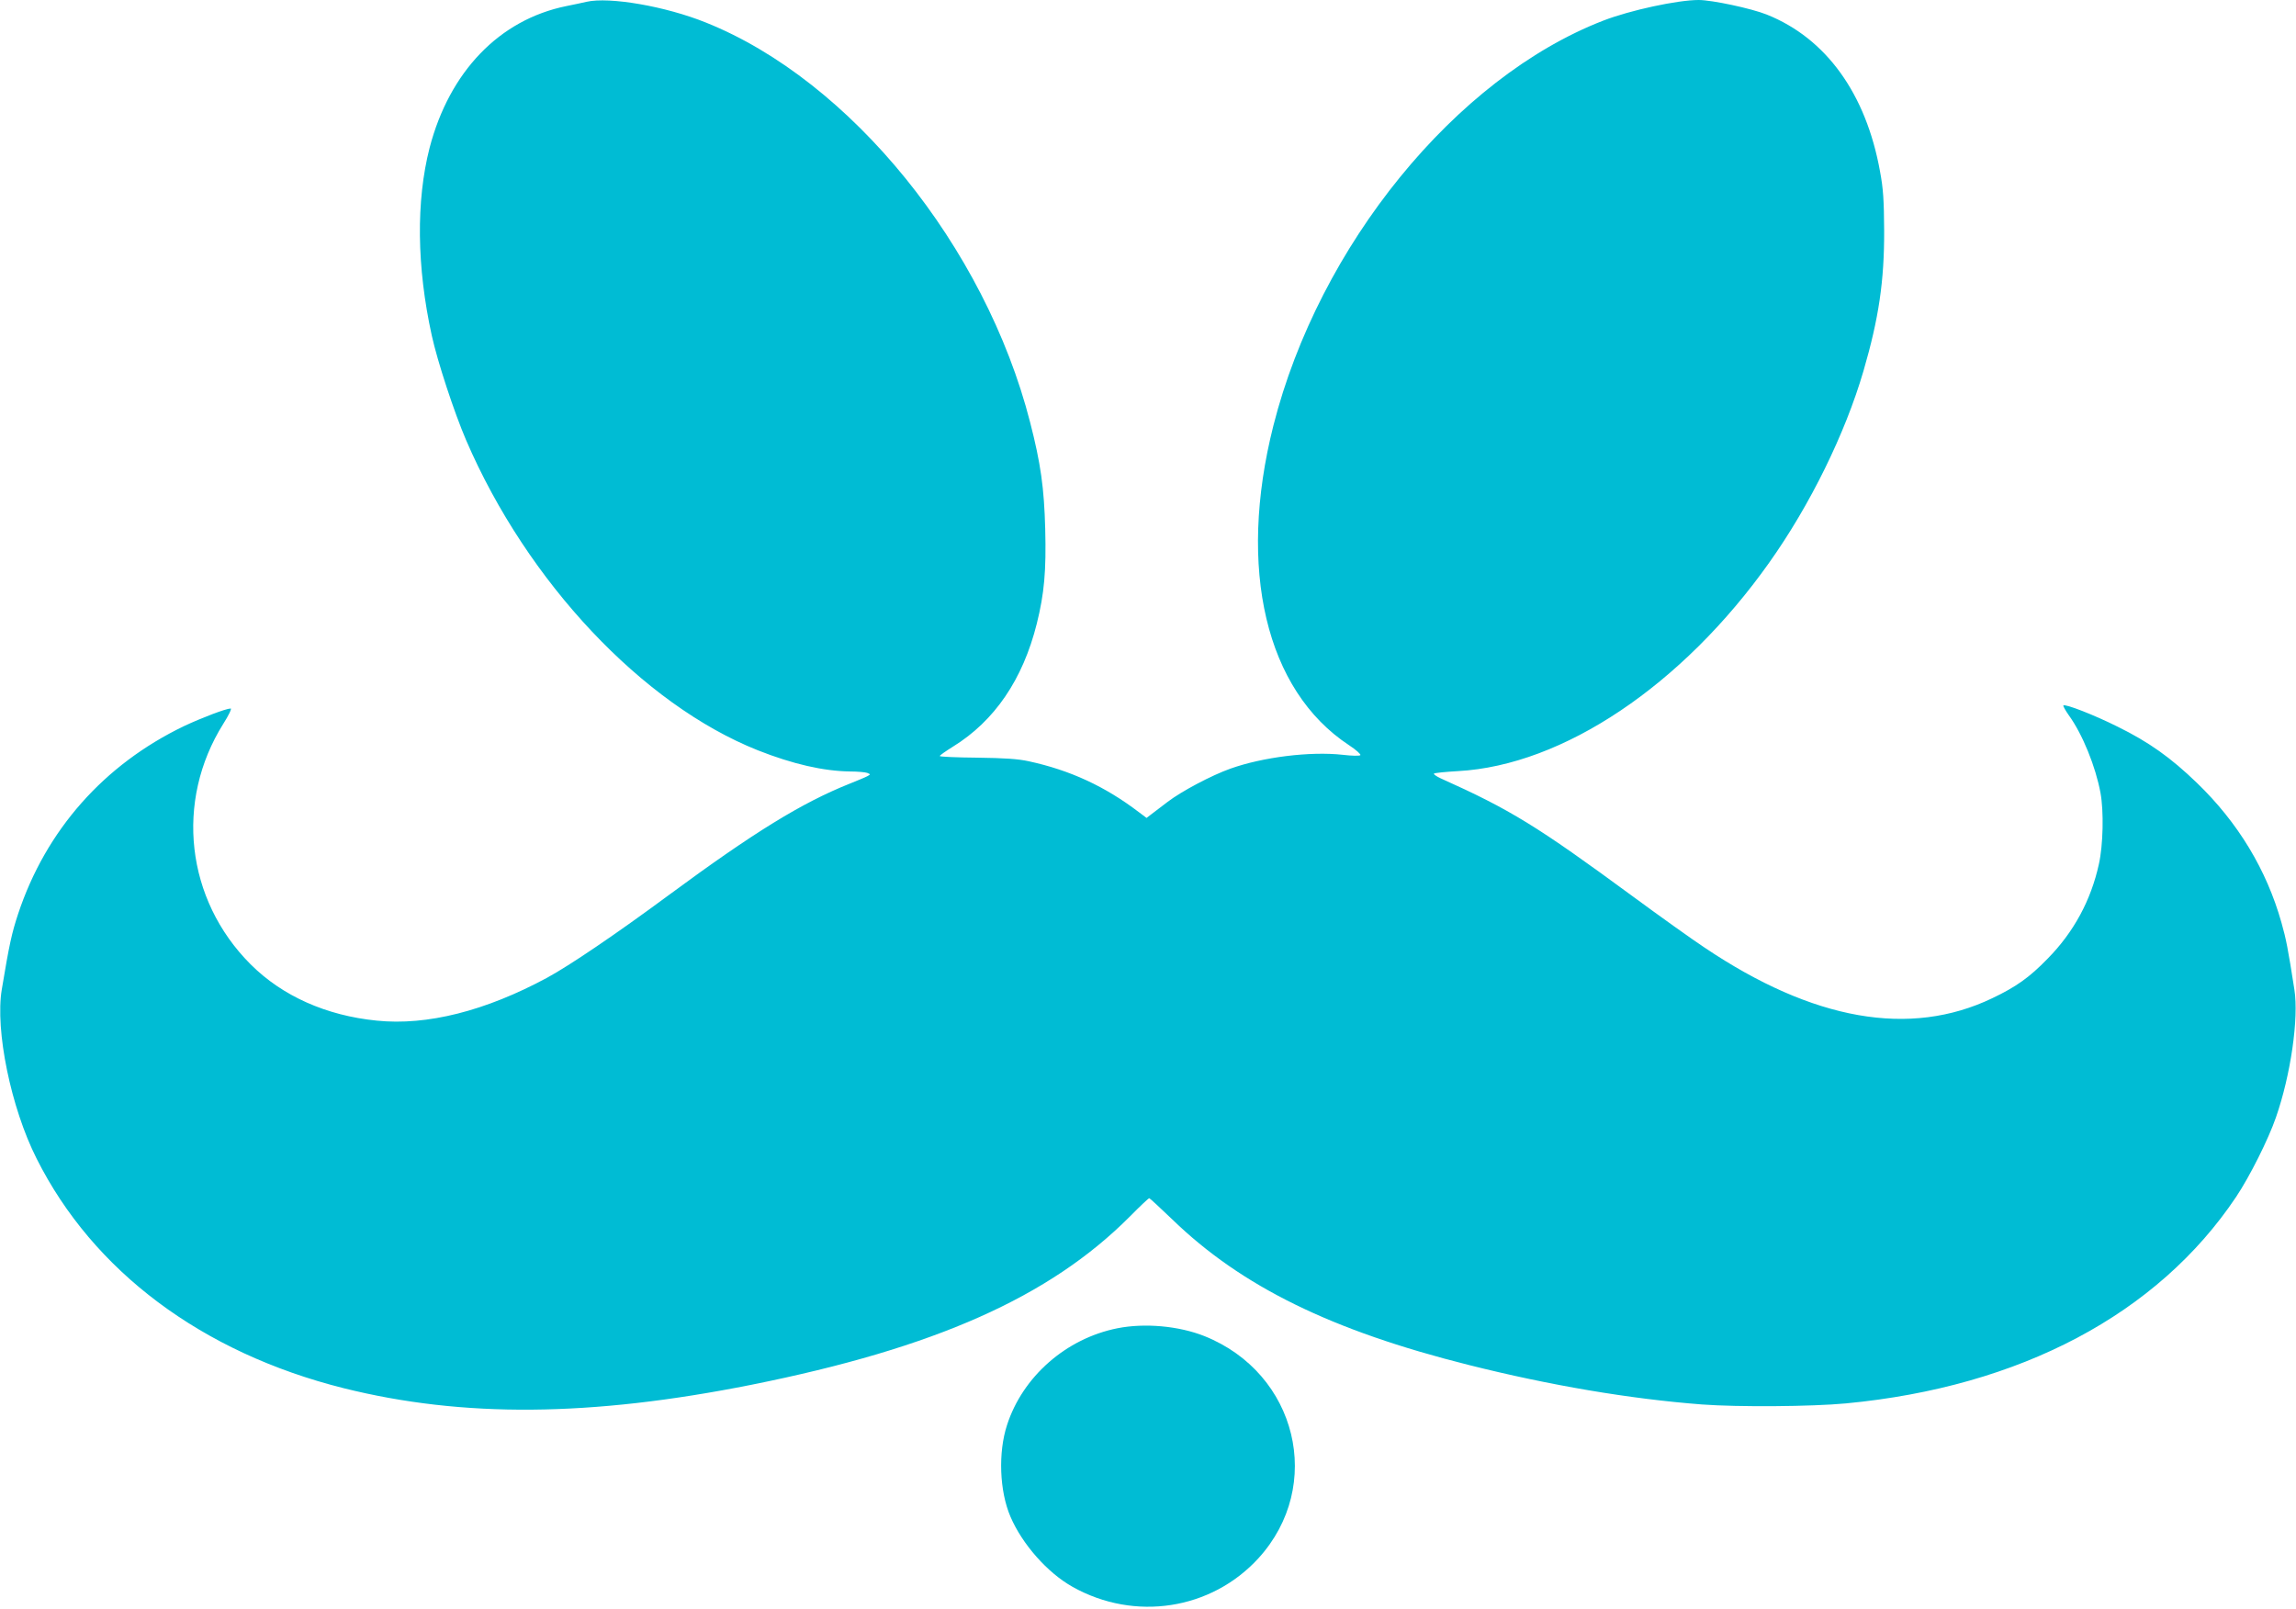 <?xml version="1.0" standalone="no"?>
<!DOCTYPE svg PUBLIC "-//W3C//DTD SVG 20010904//EN"
 "http://www.w3.org/TR/2001/REC-SVG-20010904/DTD/svg10.dtd">
<svg version="1.0" xmlns="http://www.w3.org/2000/svg"
 width="1280pt" height="897pt" viewBox="0 0 1280 897"
 preserveAspectRatio="xMidYMid meet">
<g transform="translate(0,897) scale(0.1,-0.1)"
fill="#00bcd4" stroke="none">
<path d="M3270 8960 c-19 -5 -70 -15 -113 -24 -373 -76 -651 -365 -762 -790
-76 -296 -72 -664 12 -1046 32 -146 125 -429 192 -585 340 -789 983 -1472
1626 -1728 195 -77 366 -116 514 -118 42 0 85 -4 96 -8 19 -8 19 -8 -1 -19
-11 -6 -55 -24 -97 -41 -266 -106 -534 -271 -1007 -620 -299 -221 -555 -394
-680 -462 -343 -185 -669 -268 -950 -239 -281 28 -526 137 -703 314 -361 361
-423 909 -152 1341 30 47 48 85 41 85 -26 0 -162 -52 -260 -98 -447 -215 -770
-580 -925 -1047 -35 -106 -49 -168 -91 -421 -38 -227 51 -660 194 -943 315
-628 922 -1082 1711 -1280 665 -166 1378 -160 2275 19 1023 205 1661 489 2108
937 56 57 105 103 109 103 3 0 60 -53 128 -118 386 -374 888 -620 1654 -812
454 -114 897 -189 1300 -220 202 -15 611 -12 802 6 972 92 1738 498 2175 1151
75 112 180 321 222 443 83 238 128 554 103 713 -36 231 -46 281 -72 373 -83
295 -242 558 -471 779 -146 141 -268 228 -443 314 -132 66 -292 128 -302 118
-2 -3 11 -27 30 -54 77 -106 150 -287 177 -433 19 -103 15 -291 -9 -398 -44
-201 -140 -379 -286 -527 -102 -105 -176 -157 -308 -220 -459 -220 -999 -125
-1604 282 -68 45 -250 175 -405 289 -528 388 -677 480 -1067 655 -24 11 -40
23 -37 26 4 4 64 10 134 14 585 32 1250 478 1735 1162 228 321 424 720 526
1070 85 292 116 500 115 782 -1 169 -5 233 -23 329 -78 434 -301 743 -632 875
-85 34 -305 81 -379 81 -118 0 -382 -57 -532 -115 -822 -318 -1585 -1255
-1839 -2258 -202 -799 -42 -1476 421 -1781 40 -26 68 -52 64 -56 -5 -5 -49 -4
-99 2 -182 20 -445 -13 -625 -77 -107 -38 -274 -127 -350 -185 -36 -28 -77
-59 -92 -70 l-26 -20 -44 33 c-188 143 -382 233 -613 283 -60 13 -133 18 -288
20 -114 1 -207 5 -208 9 0 4 33 27 73 52 232 143 390 374 468 686 42 169 53
294 47 528 -6 228 -25 365 -84 594 -251 981 -1001 1906 -1807 2229 -225 91
-539 145 -666 116z"/>
<path d="M6230 1565 c-287 -57 -529 -270 -616 -540 -50 -153 -42 -368 19 -510
65 -153 207 -314 347 -392 346 -194 773 -128 1036 160 368 404 216 1031 -301
1238 -143 57 -333 74 -485 44z"/>
</g>
</svg>
